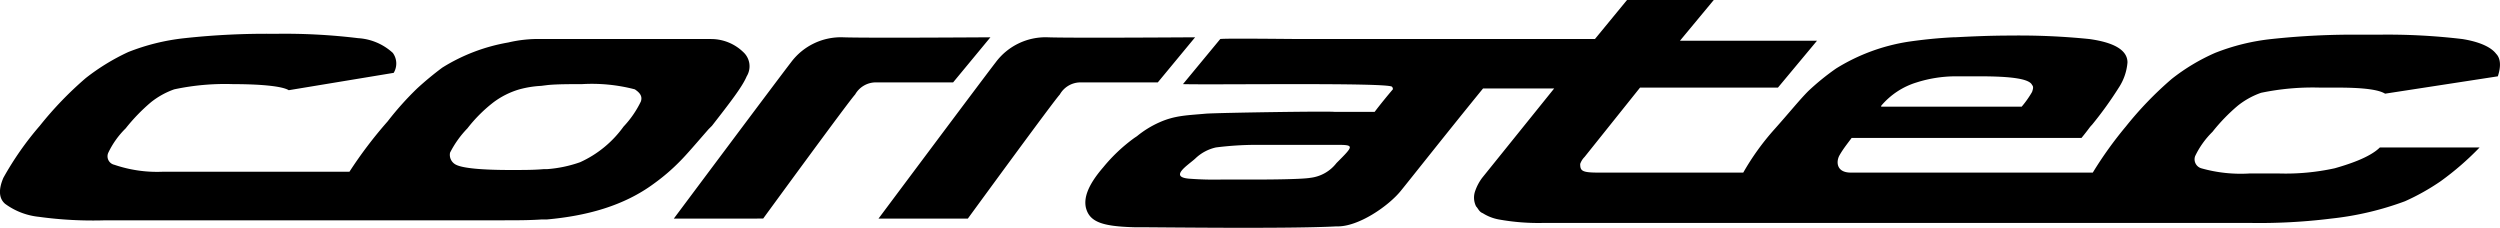 <svg id="Ebene_1" data-name="Ebene 1" xmlns="http://www.w3.org/2000/svg" viewBox="0 0 288.24 26.27"><path d="M287.8,6.3c-.6-.8-2-1.4-3.9-1.7a73,73,0,0,0-9.7-.5h-1.9a88.28,88.28,0,0,0-10.4.5,24.76,24.76,0,0,0-6.5,1.6,22.88,22.88,0,0,0-5,3,40.74,40.74,0,0,0-5.3,5.5,44.33,44.33,0,0,0-3.8,5.3H213.4c-1.7,0-1.7-1.3-1.3-2s.8-1.2,1.4-2H240c.9-1.1.9-1.2,1.2-1.5a42.52,42.52,0,0,0,3.1-4.3,6.2,6.2,0,0,0,1-2.9c0-1.4-1.5-2.3-4.4-2.7a79.82,79.82,0,0,0-9.1-.4c-2.3,0-4.5.1-6.4.2h-.2c-2,.1-3.7.3-5.1.5A22.2,22.2,0,0,0,211.7,8a27.85,27.85,0,0,0-3.2,2.6c-1,1-2.2,2.5-3.9,4.4a29.1,29.1,0,0,0-3.6,5H184.3c-1.9,0-2.1-.2-2.1-1a2.13,2.13,0,0,1,.5-.8l6.4-8H205l4.5-5.4H193.7L197.6.1h-10l-3.7,4.5H150.1c-1.4,0-8.9-.1-9.4,0l-4.3,5.2c3.5.1,23.6-.2,24.1.3a.37.37,0,0,1,.1.3c-.6.7-1.5,1.8-2.1,2.6h-4.6c-.8-.1-13.2.1-14.8.2-2.2.2-3.6.2-5.4,1a11.34,11.34,0,0,0-2.6,1.6l-.3.2a19.16,19.16,0,0,0-3.6,3.4c-1.9,2.2-2.2,3.6-2,4.6.4,1.7,1.9,2.2,5.6,2.3h.3c2.5,0,17.5.2,23-.1,2.5.1,6.1-2.4,7.5-4.2.9-1.1,5.4-6.8,9.4-11.7h8.2l-8.3,10.3a5.57,5.57,0,0,0-.8,1.5,2.26,2.26,0,0,0,.1,1.8c.2.2.3.5.6.7l.2.1a5.18,5.18,0,0,0,1.8.7,25.64,25.64,0,0,0,5.3.4h81.1a67,67,0,0,0,9.6-.5,35.09,35.09,0,0,0,8.5-2,26,26,0,0,0,4.1-2.3,33.09,33.09,0,0,0,4.5-3.9H274.4c-1.2,1.2-3.8,2-5.2,2.4a26.4,26.4,0,0,1-6.5.6h-3.3a16.68,16.68,0,0,1-5.6-.6,1.08,1.08,0,0,1-.7-1.4,9.87,9.87,0,0,1,2-2.8,21.13,21.13,0,0,1,2.9-3,9.14,9.14,0,0,1,2.7-1.5,29.22,29.22,0,0,1,6.8-.6h2c2.8,0,4.7.2,5.5.7l13-2c.4-1.2.3-2.1-.2-2.6M154.1,18.9a4.45,4.45,0,0,1-3,1.7c-1.1.2-5.9.2-6,.2h-4.2a37.76,37.76,0,0,1-3.8-.1c-2.3-.2-.2-1.5.7-2.3a5,5,0,0,1,2.4-1.3,37.24,37.24,0,0,1,4.7-.3h9.2c2.1,0,2,.1,0,2.1m62.8-6.6A8.65,8.65,0,0,1,221,9.6a14.9,14.9,0,0,1,4.4-.7h2.9c3.7,0,5.7.3,6,1,.2.2.1.5,0,.8a11.28,11.28,0,0,1-1.2,1.7H216.9ZM133.5,9.6l4.3-5.2s-14.5.1-17,0a7.17,7.17,0,0,0-6,2.9c-1.4,1.8-13.5,18-13.5,18h10.3s10-13.7,10.6-14.3a2.75,2.75,0,0,1,2.3-1.4Zm-23.6,0,4.3-5.2s-14.5.1-17,0a7.17,7.17,0,0,0-6,2.9c-1.4,1.8-13.5,18-13.5,18H88S98,11.6,98.6,11a2.75,2.75,0,0,1,2.3-1.4ZM86.1,8.9a2.21,2.21,0,0,0-.4-2.8A5.33,5.33,0,0,0,82,4.6H62.5a15.09,15.09,0,0,0-3.9.4A21.1,21.1,0,0,0,51,7.9a37,37,0,0,0-2.9,2.4,35.28,35.28,0,0,0-3.4,3.8,49.3,49.3,0,0,0-4.4,5.8H18.8a15.25,15.25,0,0,1-5.6-.8,1,1,0,0,1-.7-1.4,9.87,9.87,0,0,1,2-2.8,21.13,21.13,0,0,1,2.9-3,9.14,9.14,0,0,1,2.7-1.5,28.08,28.08,0,0,1,6.8-.6c2.9,0,5.6.2,6.4.7l12.1-2a2.08,2.08,0,0,0-.1-2.3,6.5,6.5,0,0,0-4-1.7A70.16,70.16,0,0,0,31.7,4a87,87,0,0,0-10.4.5,24.76,24.76,0,0,0-6.5,1.6,24.78,24.78,0,0,0-4.9,3,40.74,40.74,0,0,0-5.3,5.5,35.67,35.67,0,0,0-4.2,6c-.6,1.4-.5,2.4.2,3a7.93,7.93,0,0,0,3.9,1.5,45.83,45.83,0,0,0,7.7.4H58.1c1.4,0,3,0,4.4-.1h.6c4.4-.4,8.8-1.5,12.4-4.2a22.58,22.58,0,0,0,2.9-2.5c.8-.8,1.9-2.1,3.3-3.7l.4-.4c2.1-2.7,3.5-4.5,4-5.7M73.9,11.8a11.47,11.47,0,0,1-2,2.9,12.54,12.54,0,0,1-5,4.1,14.63,14.63,0,0,1-3.8.8h-.4c-1.1.1-2.3.1-3.8.1-3.3,0-5.5-.2-6.3-.6a1.27,1.27,0,0,1-.7-1.4,11.51,11.51,0,0,1,2-2.8,16.82,16.82,0,0,1,3-3,9.39,9.39,0,0,1,3-1.5,11.82,11.82,0,0,1,2.5-.4l.8-.1c1.1-.1,2.5-.1,3.9-.1a19.57,19.57,0,0,1,6.1.6c.6.4.9.8.7,1.4" transform="translate(-0.01 -0.1)"/></svg>